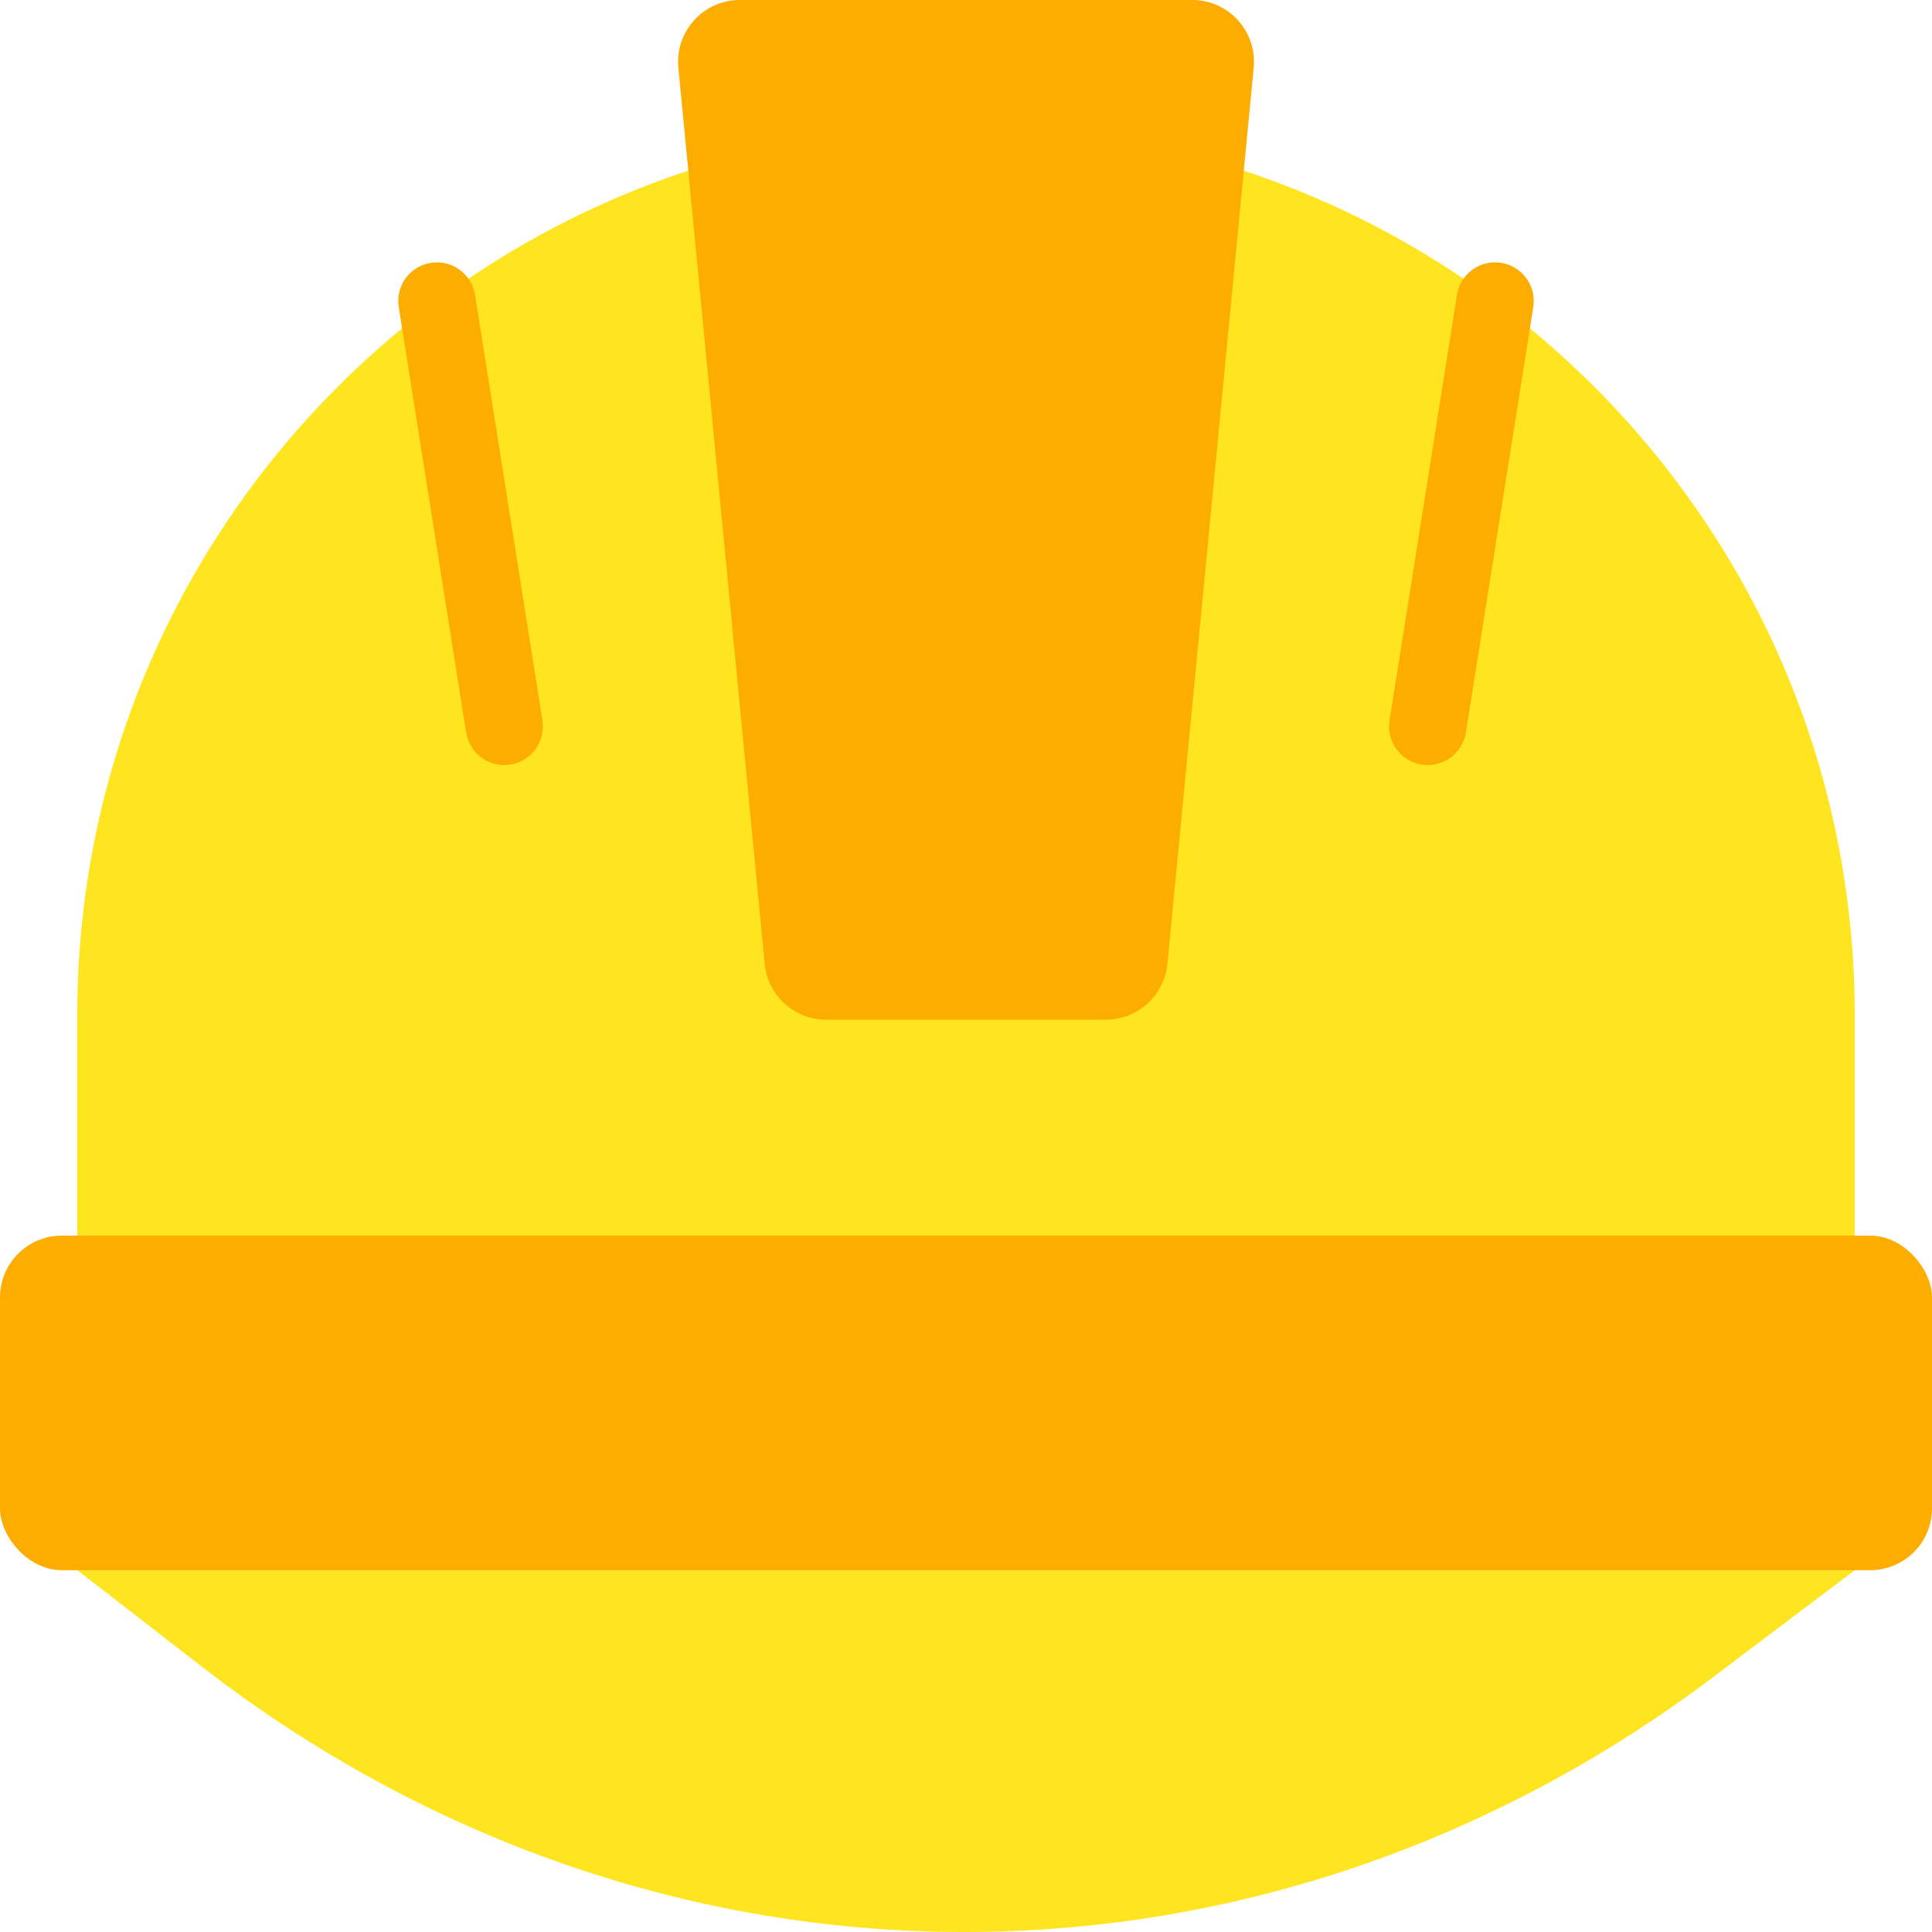 <?xml version="1.0" encoding="UTF-8"?><svg id="Construction" xmlns="http://www.w3.org/2000/svg" width="500" height="500" viewBox="0 0 500 500"><defs><style>.cls-1{fill:#ffe420;}.cls-1,.cls-2{stroke-width:0px;}.cls-2{fill:#fdad00;}</style></defs><path class="cls-1" d="m250,32.7h0c126.94,0,230,103.06,230,230v109.62H20v-109.62c0-126.94,103.06-230,230-230Z"/><path class="cls-1" d="m20,406.37h460l-36.64,27.66c-56.9,42.95-124.53,65.97-193.8,65.97h0c-70.69,0-139.62-23.96-197.18-68.56l-32.37-25.08Z"/><path class="cls-2" d="m286.18,263.89h-72.35c-8.24,0-15.14-6.26-15.93-14.47l-22.33-231.8c-.96-9.43,6.44-17.63,15.92-17.63h117.04c9.48,0,16.88,8.2,15.92,17.63l-22.33,231.8c-.79,8.2-7.68,14.47-15.93,14.47Z"/><rect class="cls-2" y="319.78" width="500" height="86.59" rx="16" ry="16"/><path class="cls-2" d="m369.51,197.99c-.52,0-1.05-.04-1.58-.12-5.45-.86-9.18-5.99-8.31-11.44l17.44-110.1c.86-5.46,5.98-9.18,11.44-8.31,5.45.86,9.18,5.99,8.31,11.44l-17.44,110.1c-.78,4.92-5.03,8.44-9.86,8.44Z"/><path class="cls-2" d="m130.49,198c-4.83,0-9.08-3.51-9.86-8.44l-17.44-110.1c-.86-5.46,2.86-10.58,8.31-11.44,5.46-.87,10.58,2.86,11.44,8.31l17.44,110.1c.86,5.46-2.86,10.58-8.31,11.44-.53.08-1.06.12-1.58.12Z"/></svg>